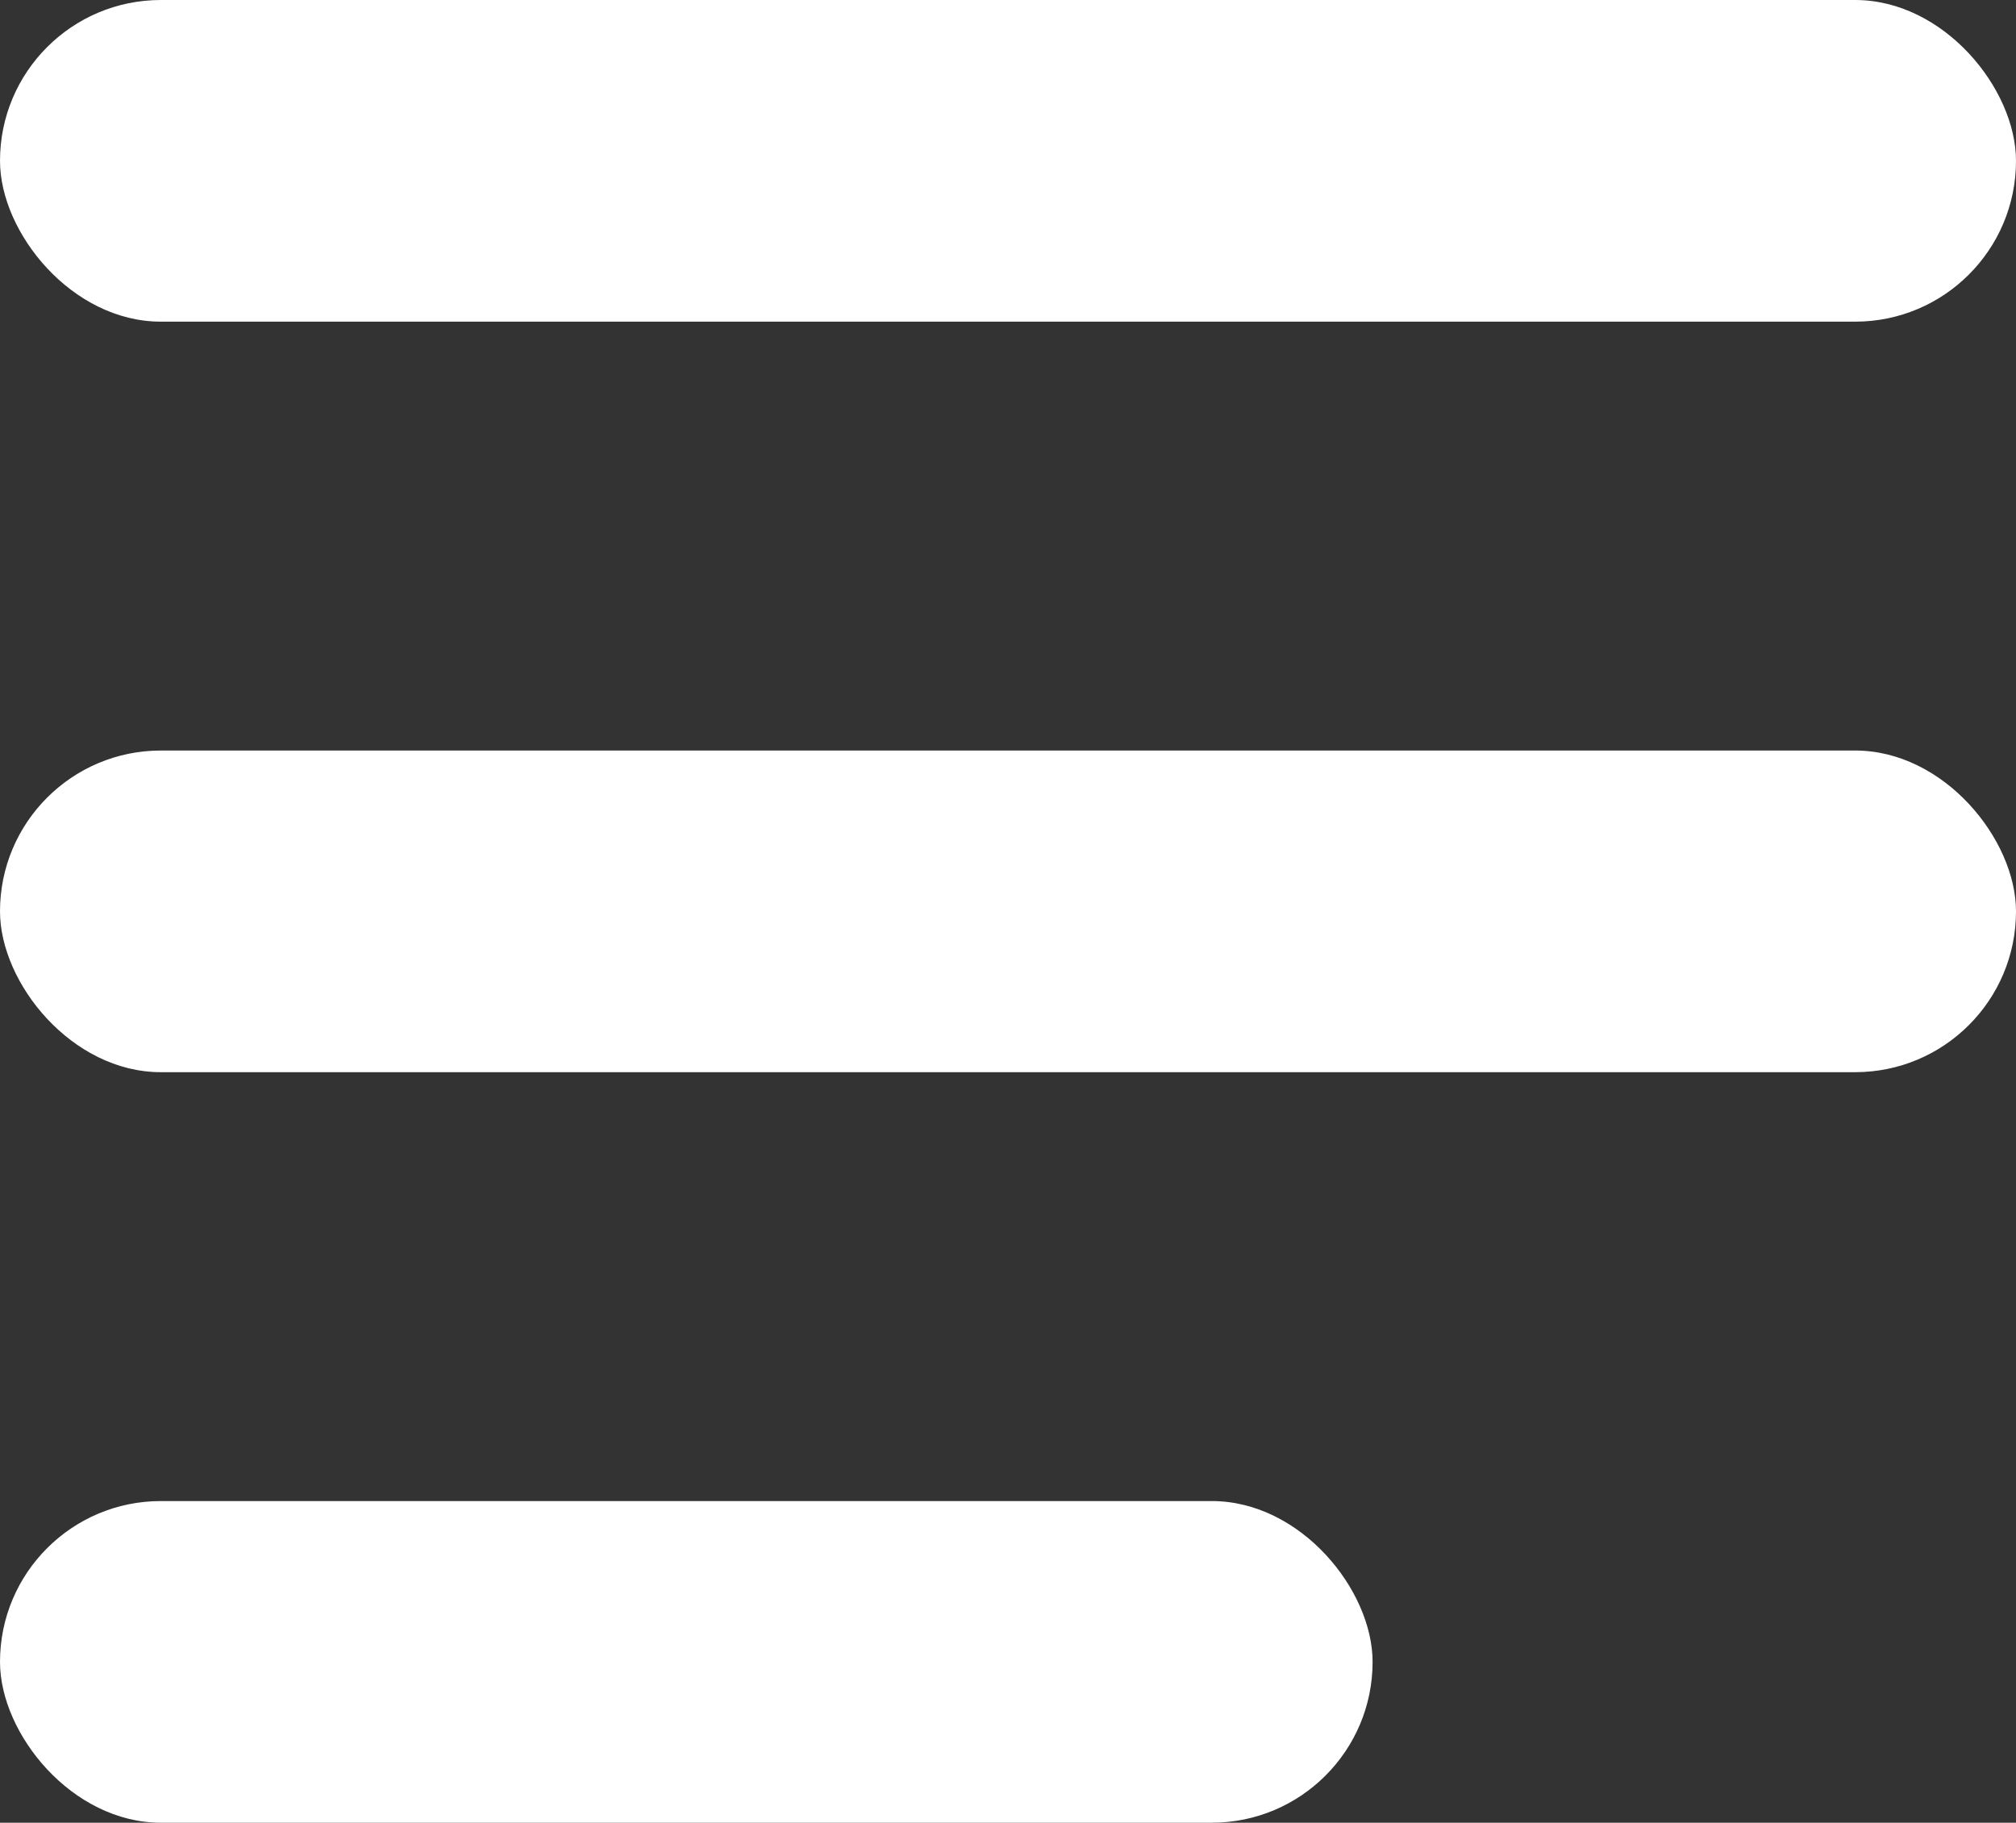 <?xml version="1.0" encoding="UTF-8"?> <svg xmlns="http://www.w3.org/2000/svg" width="94" height="85" viewBox="0 0 94 85" fill="none"><rect x="0" y="0" width="94" height="85" fill="#333333" stroke="none"/> <rect width="94" height="15" rx="7.5" fill="white"></rect> <rect y="35" width="94" height="15" rx="7.5" fill="white"></rect> <rect y="70" width="64" height="15" rx="7.5" fill="white"></rect> </svg> 